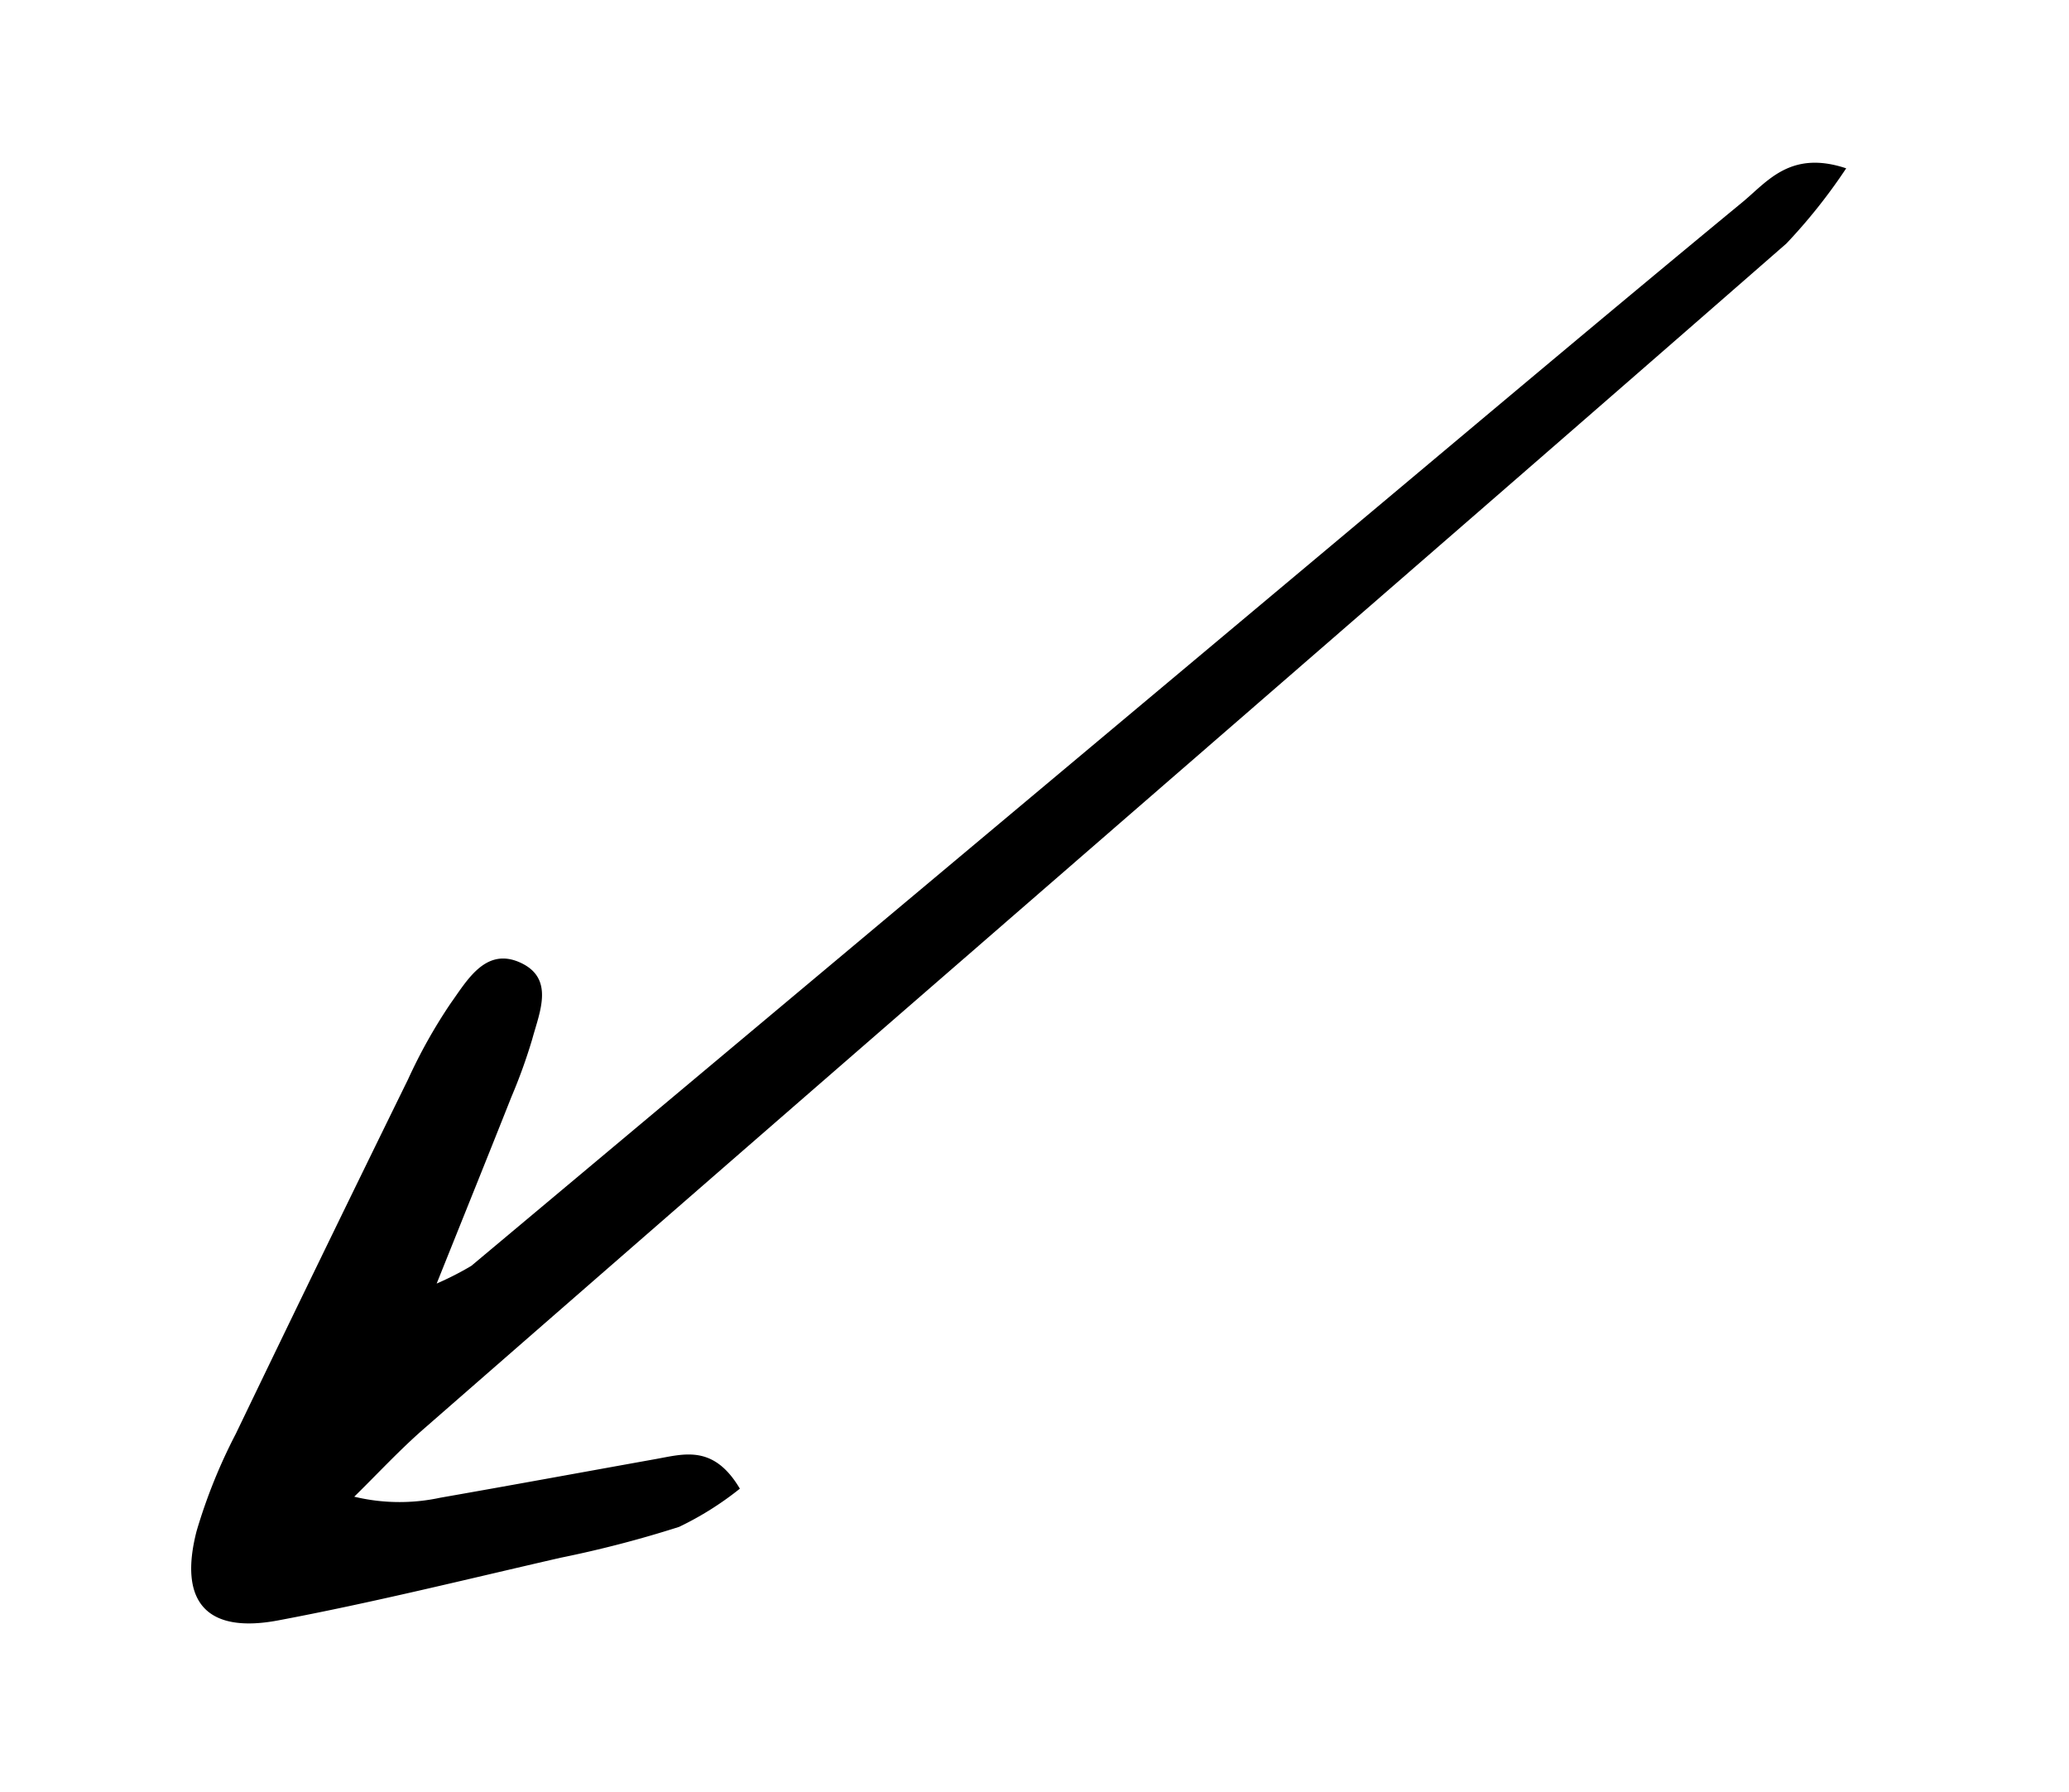 <svg xmlns="http://www.w3.org/2000/svg" width="81.127" height="70.252" viewBox="0 0 81.127 70.252">
  <path id="Path_3665" data-name="Path 3665" d="M215.518,239.652c-2.709,1.572-4.764,2.758-6.81,3.957a21.416,21.416,0,0,0-2.035,1.278c-.895.67-2.2,1.346-1.469,2.694.694,1.274,2.053.7,3.106.391a20.541,20.541,0,0,0,3.161-1.322q6.953-3.367,13.878-6.788a21.338,21.338,0,0,0,3.558-2.057c2.274-1.748,2.174-3.415-.365-4.728-3.354-1.736-6.808-3.278-10.23-4.881a43.959,43.959,0,0,0-4.409-1.91,12.32,12.32,0,0,0-2.8-.288c-.258,2,.881,2.417,1.877,2.943,2.532,1.337,5.068,2.663,7.594,4.011a7.591,7.591,0,0,1,2.633,2.109c-1.257.141-2.509.346-3.769.415Q205.021,236.26,190.6,237c-13.961.723-27.923,1.421-41.881,2.183a21.867,21.867,0,0,0-3.66.878c1.275,1.922,2.76,1.493,4.022,1.46,6.873-.178,13.744-.432,20.616-.664q22.161-.749,44.322-1.494a12.032,12.032,0,0,1,1.5.291" transform="matrix(-0.788, 0.616, -0.616, -0.788, 334.575, 106.411)"/>
</svg>
